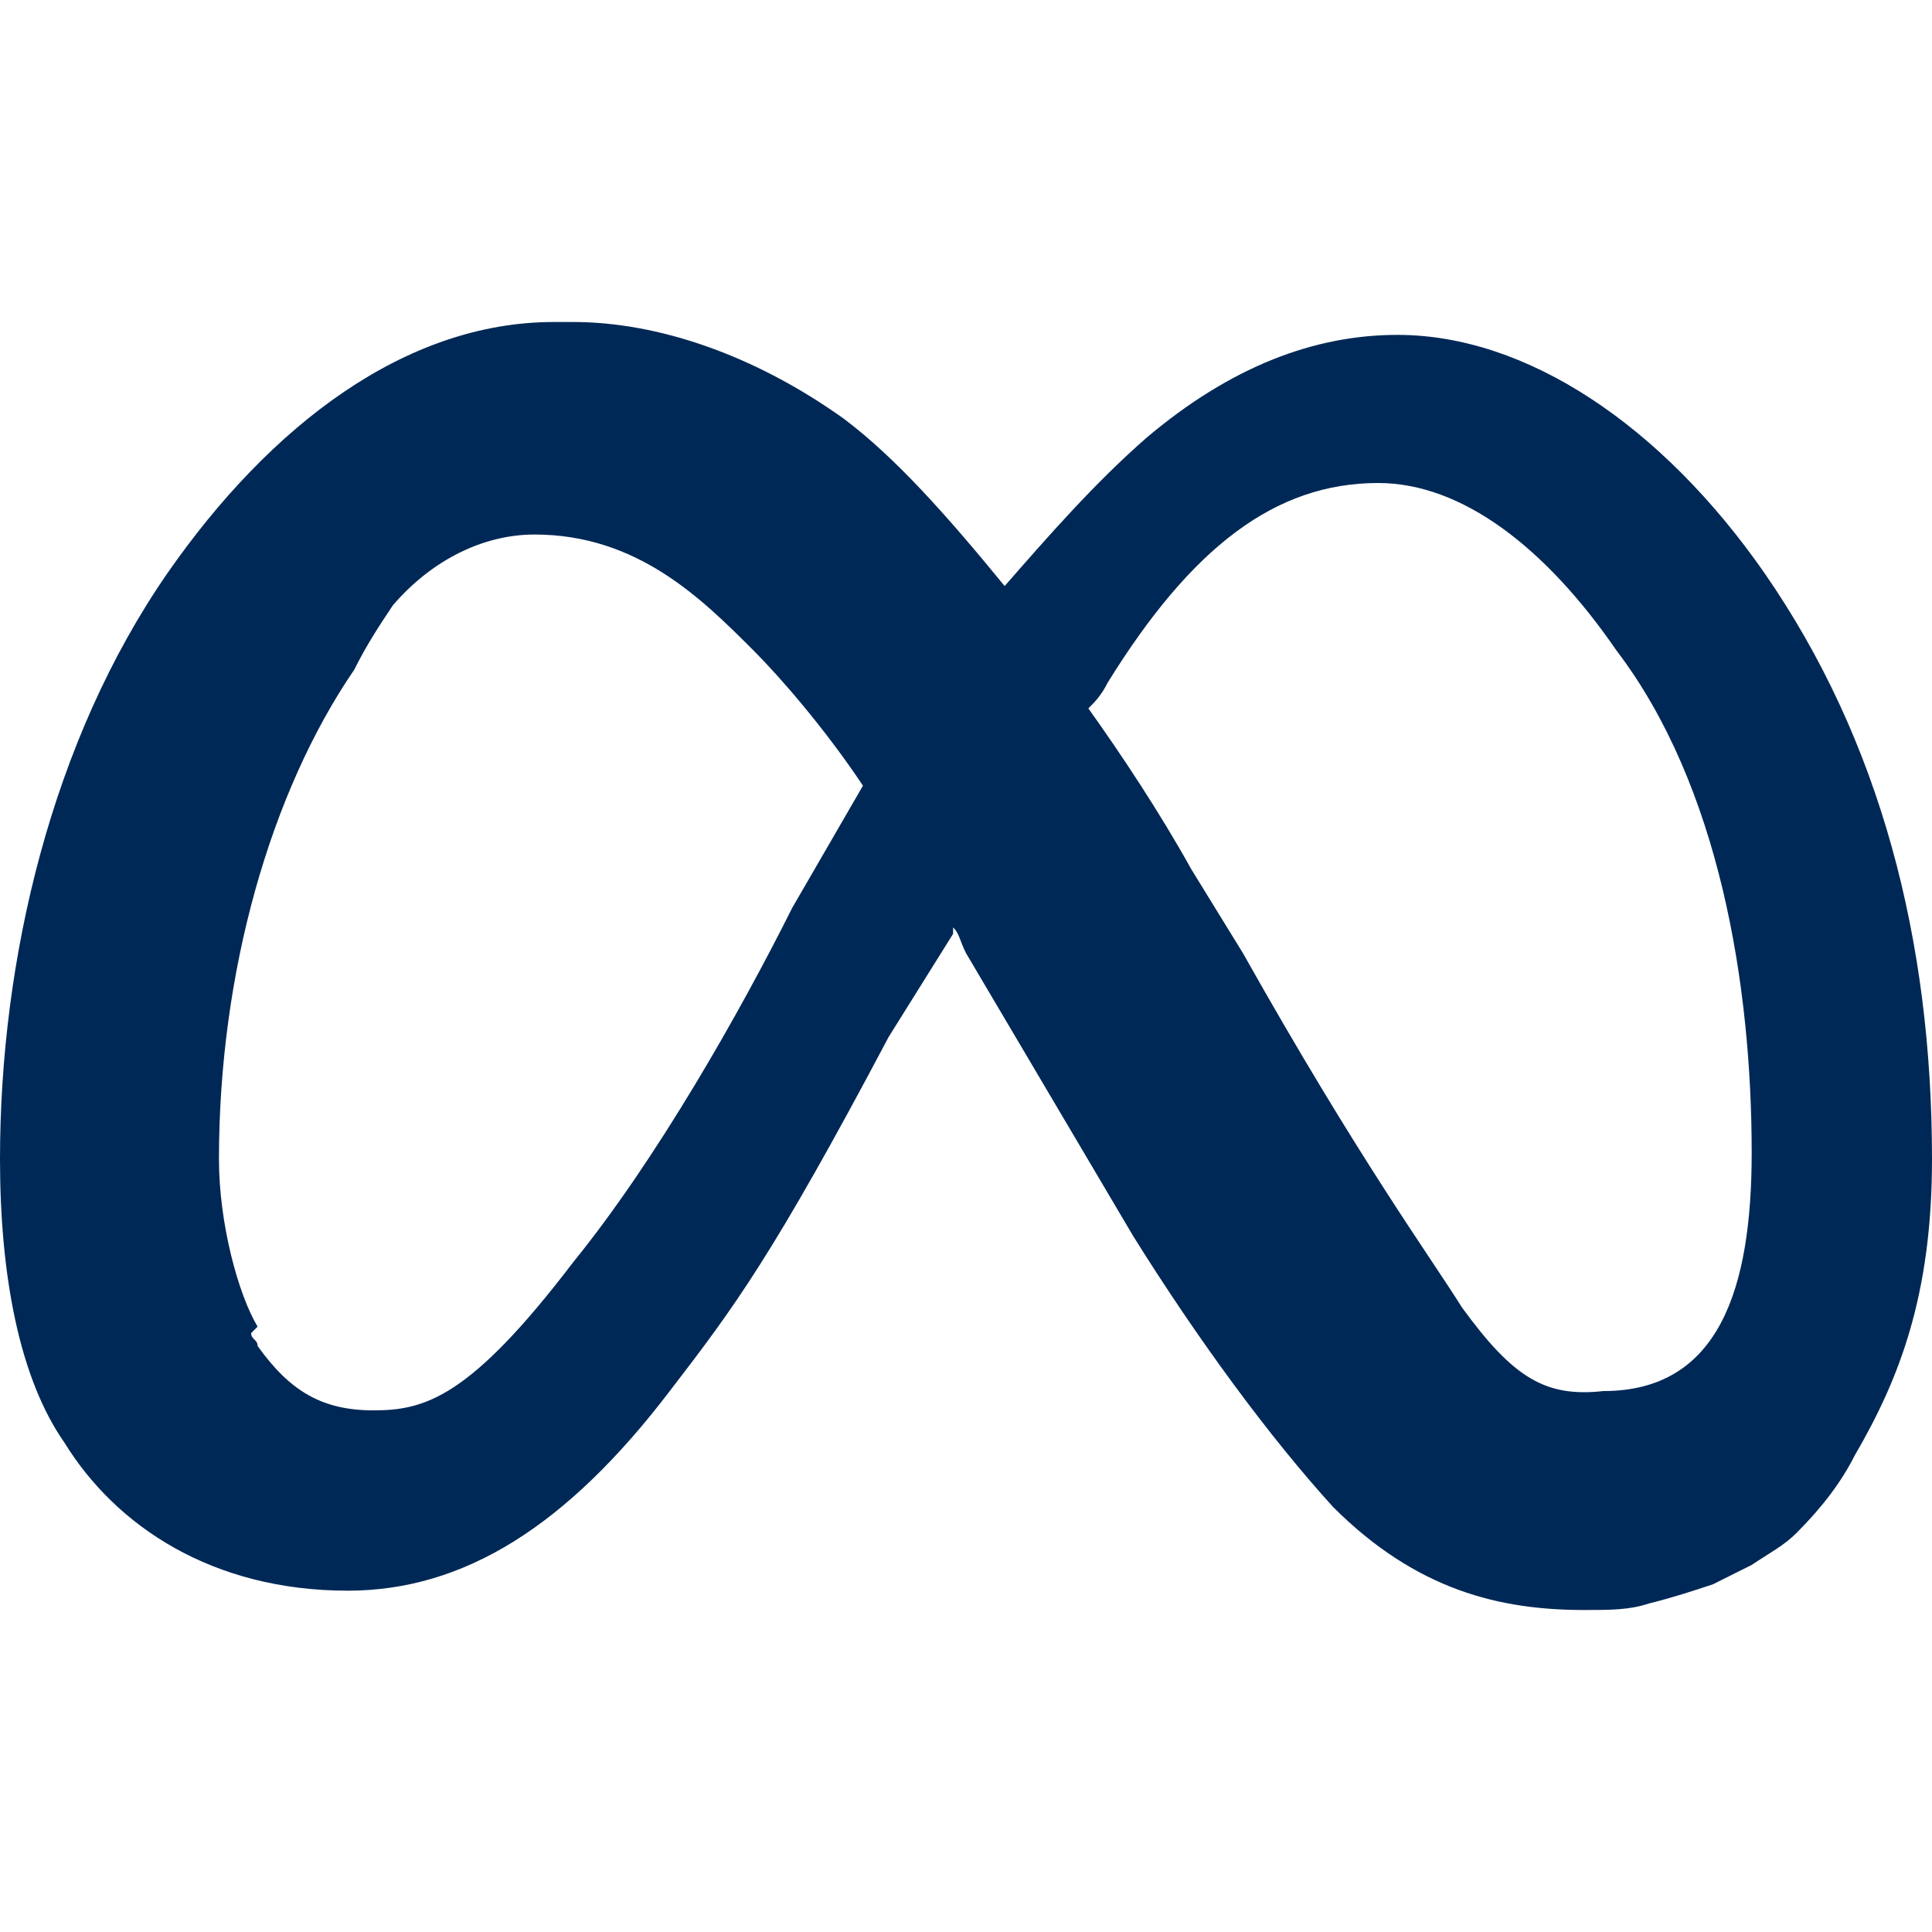 <?xml version="1.0" encoding="utf-8"?>
<!-- Generator: Adobe Illustrator 27.4.1, SVG Export Plug-In . SVG Version: 6.00 Build 0)  -->
<svg version="1.1" id="Layer_1" xmlns="http://www.w3.org/2000/svg" xmlns:xlink="http://www.w3.org/1999/xlink" x="0px" y="0px"
	 viewBox="0 0 30 30" style="enable-background:new 0 0 30 30;" xml:space="preserve">
<style type="text/css">
	.st0{fill:#002856;}
</style>
<path class="st0" d="M30,18c0-3.4-0.8-6.5-2.6-9.1c-1.6-2.3-3.7-3.7-5.7-3.7c-1.3,0-2.6,0.5-3.9,1.6c-0.8,0.7-1.5,1.5-2.2,2.3
	c-0.9-1.1-1.7-2-2.5-2.6C11.7,5.5,10.2,5,8.9,5C8.8,5,8.7,5,8.6,5v0c-2.3,0-4.4,1.6-6,3.9C0.8,11.5,0,14.9,0,18c0,1.8,0.3,3.4,1,4.4
	c0.8,1.3,2.3,2.3,4.4,2.3c1.8,0,3.4-1,5-3.1c1-1.3,1.6-2.1,3.4-5.5l1-1.6c0,0,0-0.1,0-0.1c0.1,0.1,0.1,0.2,0.2,0.4l2.6,4.4
	c1,1.6,2.1,3.1,3.1,4.2c1.3,1.3,2.6,1.6,3.9,1.6l0,0l0,0h0c0.4,0,0.7,0,1-0.1c0.4-0.1,0.7-0.2,1-0.3c0.2-0.1,0.4-0.2,0.6-0.3
	c0.3-0.2,0.5-0.3,0.7-0.5c0.4-0.4,0.7-0.8,0.9-1.2C29.5,21.4,30,20.1,30,18L30,18z M12.3,14.1c-0.8,1.6-2.1,3.9-3.4,5.5
	c-1.6,2.1-2.3,2.3-3.1,2.3c-0.8,0-1.3-0.3-1.8-1c0-0.1-0.1-0.1-0.1-0.2l0.1-0.1C3.7,20.1,3.4,19,3.4,18c0-2.9,0.8-5.7,2.1-7.6
	c0.2-0.4,0.4-0.7,0.6-1c0.6-0.7,1.4-1.1,2.2-1.1c1.6,0,2.6,1,3.4,1.8c0.4,0.4,1.1,1.2,1.7,2.1L12.3,14.1z M22.7,20.3
	c-0.5-0.8-1.6-2.3-3.4-5.5l-0.8-1.3c-0.5-0.9-1.1-1.8-1.6-2.5c0.1-0.1,0.2-0.2,0.3-0.4c1.3-2.1,2.6-3.1,4.2-3.1c1.3,0,2.6,1,3.7,2.6
	c1.6,2.1,2.1,5.2,2.1,7.8c0,2.1-0.5,3.7-2.3,3.7C24,21.7,23.5,21.4,22.7,20.3z"/>
</svg>